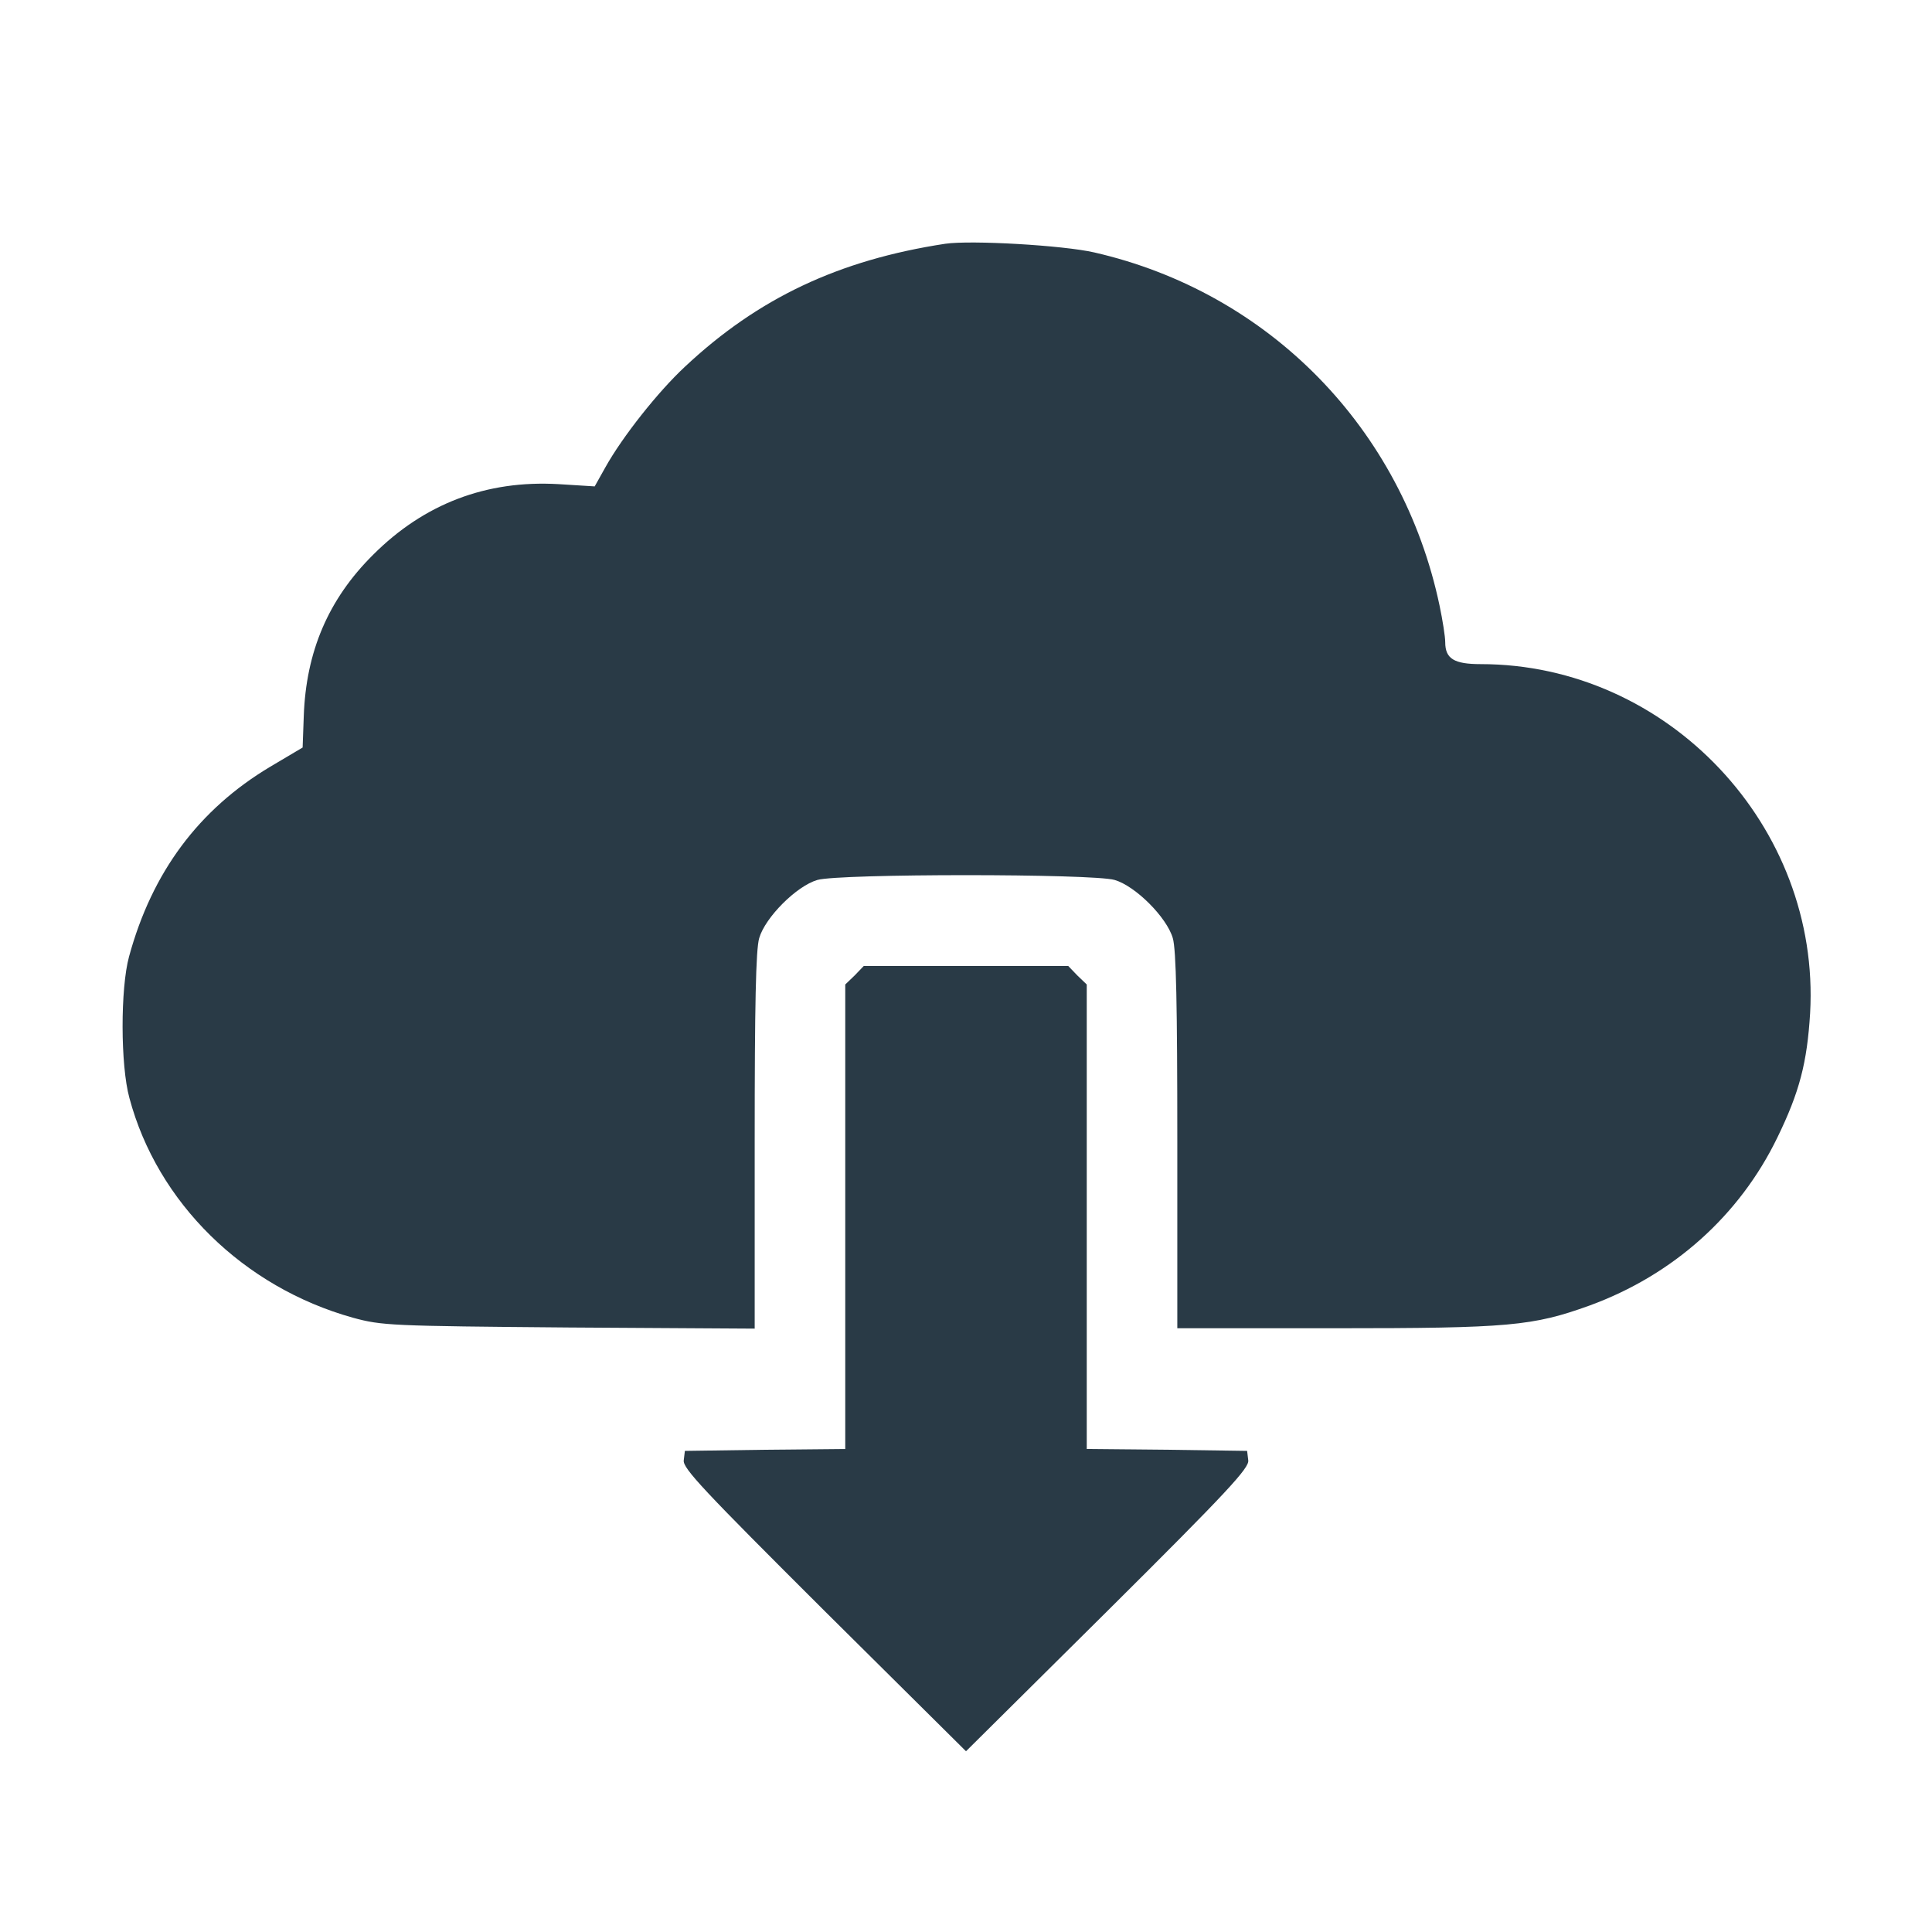 <?xml version="1.0" standalone="no"?>
<!DOCTYPE svg PUBLIC "-//W3C//DTD SVG 20010904//EN"
 "http://www.w3.org/TR/2001/REC-SVG-20010904/DTD/svg10.dtd">
<svg version="1.0" xmlns="http://www.w3.org/2000/svg"
 width="39" height="39" viewBox="0 0 512 512" 
 preserveAspectRatio="xMidYMid meet">

<g transform="translate(0,512) scale(0.1,-0.1)"
fill="#293A46" stroke="none">
<path d="M2505 4474 c-282 -43 -496 -144 -690 -326 -71 -66 -166 -186 -211
-267 l-28 -50 -96 6 c-191 11 -356 -52 -491 -187 -119 -118 -178 -257 -184
-428 l-3 -83 -86 -51 c-189 -113 -313 -279 -374 -503 -23 -84 -23 -288 1 -375
74 -277 302 -501 592 -582 77 -21 99 -22 573 -26 l492 -3 0 497 c0 361 3 508
12 538 16 55 99 138 154 154 58 17 730 17 788 0 55 -16 138 -99 154 -154 9
-30 12 -177 12 -538 l0 -496 419 0 c461 0 523 6 673 60 222 81 398 239 498
445 59 121 79 199 87 330 28 495 -377 925 -873 925 -70 0 -94 14 -94 58 0 15
-7 59 -15 97 -99 470 -452 830 -915 936 -83 19 -327 33 -395 23z"/>
<path d="M2265 2535 l-25 -24 0 -615 0 -616 -212 -2 -213 -3 -3 -25 c-3 -21
54 -81 372 -398 l376 -373 376 373 c318 316 375 378 372 398 l-3 25 -212 3
-213 2 0 616 0 615 -25 24 -24 25 -271 0 -271 0 -24 -25z"/>
</g>
</svg>
